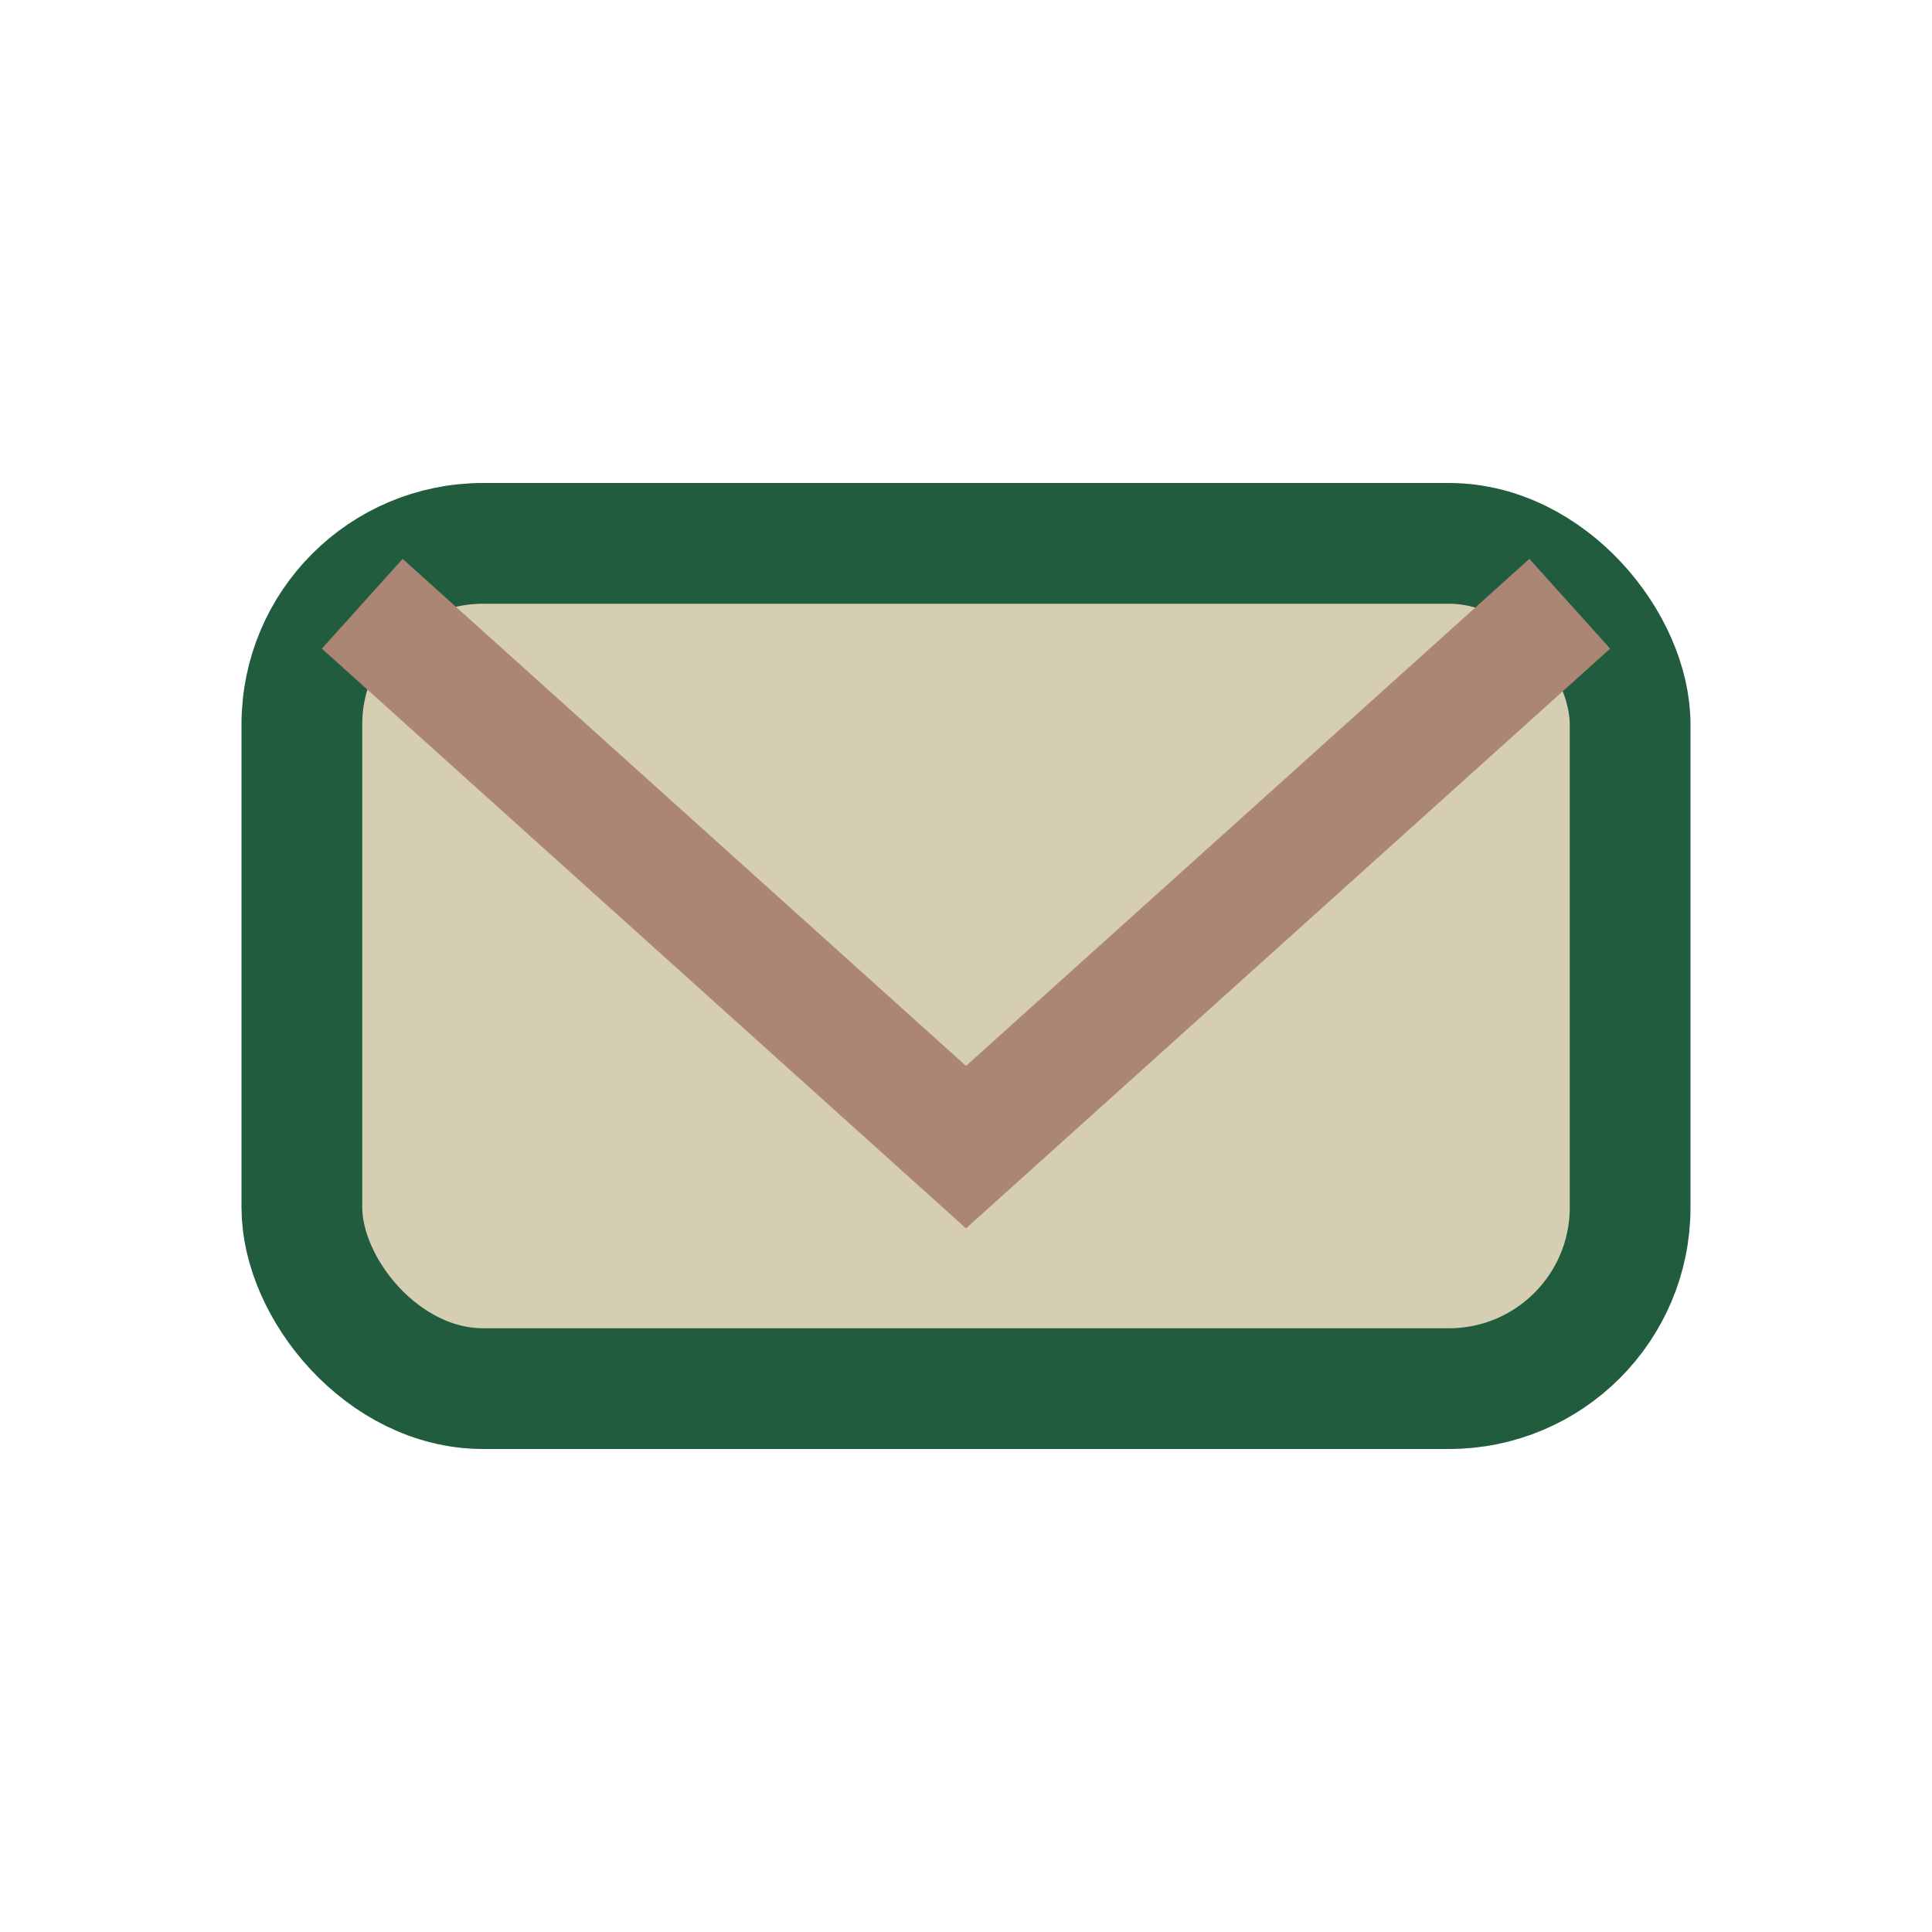 <?xml version="1.0" encoding="UTF-8"?>
<svg xmlns="http://www.w3.org/2000/svg" width="32" height="32" viewBox="0 0 32 32"><rect x="5" y="9" width="22" height="14" rx="3" fill="#d6ceb3" stroke="#215c3e" stroke-width="2"/><path d="M6 10l10 9 10-9" stroke="#ac8674" stroke-width="2" fill="none"/></svg>